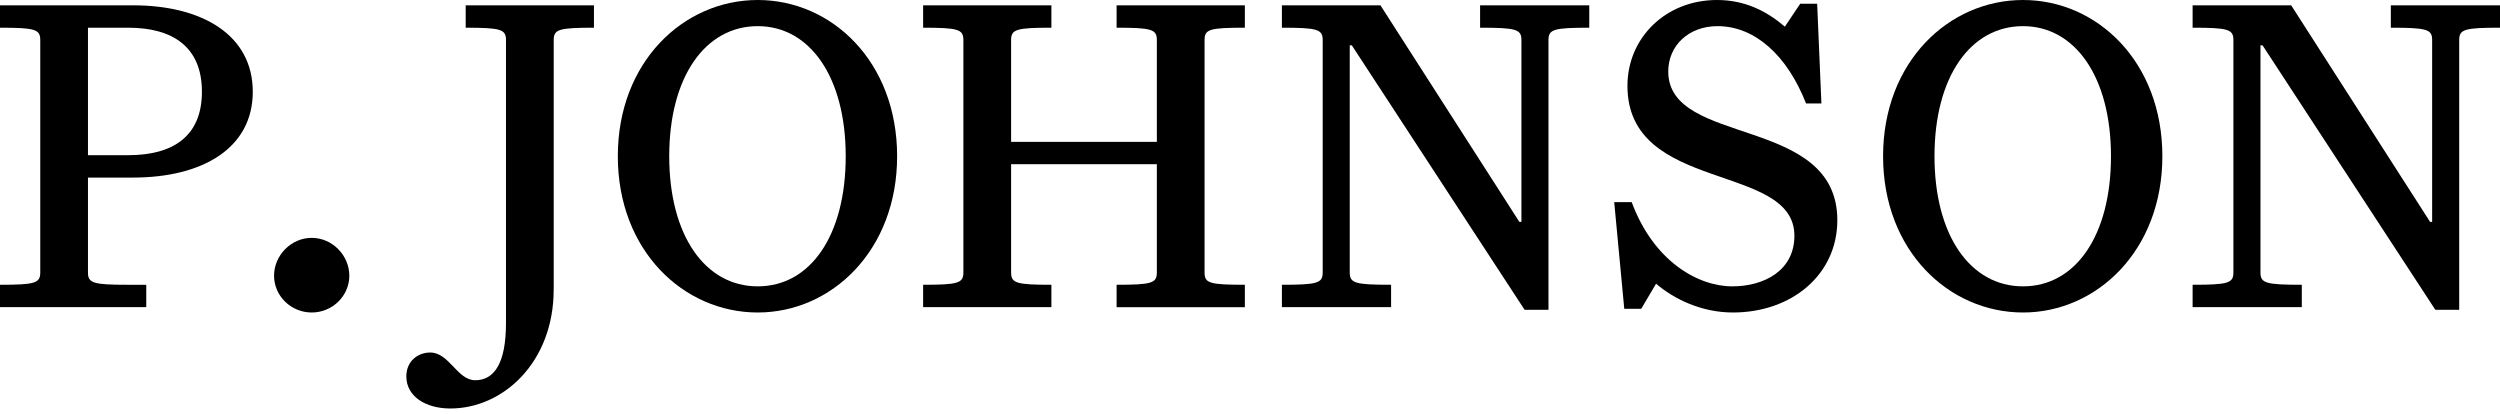 <svg xmlns="http://www.w3.org/2000/svg" fill="none" viewBox="0 0 133 22" height="22" width="133">
<path fill="black" d="M6.824 8.256C9.191 8.256 10.742 7.263 10.742 4.88C10.742 2.497 9.191 1.474 6.824 1.474H4.68V8.256H6.824ZM2.142 2.127C2.142 1.56 1.86 1.474 0 1.474V0.283H7.077C10.77 0.283 13.448 1.871 13.448 4.88C13.448 7.889 10.77 9.447 7.077 9.447H4.68V14.497C4.68 15.064 4.961 15.15 6.794 15.15H7.781V16.341H0V15.15C1.86 15.15 2.142 15.064 2.142 14.497V2.127Z"></path>
<path fill="black" d="M16.583 16.625C15.482 16.625 14.58 15.745 14.58 14.667C14.58 13.59 15.482 12.654 16.583 12.654C17.683 12.654 18.584 13.59 18.584 14.667C18.584 15.745 17.682 16.625 16.583 16.625Z"></path>
<path fill="black" d="M29.456 15.405C29.456 19.264 26.777 21.732 23.957 21.732C22.633 21.732 21.617 21.08 21.617 20.029C21.617 19.179 22.266 18.754 22.887 18.754C23.902 18.754 24.324 20.228 25.282 20.228C26.297 20.228 26.918 19.321 26.918 17.194V2.127C26.918 1.56 26.637 1.474 24.775 1.474V0.283H31.598V1.474C29.738 1.474 29.457 1.56 29.457 2.127V15.405H29.456Z"></path>
<path fill="black" d="M40.312 1.391C37.52 1.391 35.603 4.084 35.603 8.312C35.603 12.54 37.52 15.234 40.312 15.234C43.104 15.234 44.992 12.54 44.992 8.312C44.992 4.084 43.075 1.391 40.312 1.391ZM40.312 16.625C36.364 16.625 32.868 13.334 32.868 8.312C32.868 3.291 36.364 0 40.312 0C44.261 0 47.727 3.29 47.727 8.312C47.727 13.335 44.231 16.625 40.312 16.625Z"></path>
<path fill="black" d="M55.934 16.341H49.11V15.15C50.971 15.15 51.252 15.064 51.252 14.497V2.127C51.252 1.56 50.971 1.474 49.11 1.474V0.283H55.934V1.474C54.072 1.474 53.791 1.56 53.791 2.127V7.546H61.544V2.127C61.544 1.56 61.263 1.474 59.403 1.474V0.283H66.226V1.474C64.336 1.474 64.083 1.56 64.083 2.127V14.498C64.083 15.065 64.337 15.15 66.226 15.15V16.342H59.403V15.15C61.263 15.15 61.544 15.065 61.544 14.498V8.737H53.791V14.498C53.791 15.065 54.072 15.15 55.934 15.15V16.342V16.341Z"></path>
<path fill="black" d="M78.741 1.474V0.283H84.549V1.474C82.661 1.474 82.379 1.56 82.379 2.127V16.483H81.11L71.917 2.412H71.806V14.497C71.806 15.064 72.088 15.15 74.006 15.15V16.341H68.197V15.15C70.085 15.15 70.367 15.064 70.367 14.497V2.127C70.367 1.56 70.085 1.474 68.197 1.474V0.283H73.44L80.829 11.802H80.94V2.127C80.94 1.56 80.659 1.474 78.741 1.474"></path>
<path fill="black" d="M96.899 5.503H96.082C95.067 2.923 93.348 1.391 91.373 1.391C89.822 1.391 88.751 2.44 88.751 3.801C88.751 7.829 97.746 6.1 97.746 11.716C97.746 14.611 95.321 16.625 92.192 16.625C90.528 16.625 89.061 15.916 88.103 15.092L87.314 16.427H86.411L85.876 10.753H86.806C87.962 13.873 90.302 15.234 92.162 15.234C93.826 15.234 95.462 14.412 95.462 12.54C95.462 8.626 86.58 10.298 86.58 4.567C86.58 2.015 88.611 0 91.345 0C92.84 0 93.996 0.596 94.954 1.419L95.771 0.2H96.673L96.899 5.503Z"></path>
<path fill="black" d="M107.624 1.391C104.832 1.391 102.915 4.084 102.915 8.312C102.915 12.54 104.832 15.234 107.624 15.234C110.416 15.234 112.304 12.54 112.304 8.312C112.304 4.084 110.386 1.391 107.624 1.391ZM107.624 16.625C103.676 16.625 100.18 13.334 100.18 8.312C100.18 3.291 103.676 0 107.624 0C111.572 0 115.038 3.29 115.038 8.312C115.038 13.335 111.542 16.625 107.624 16.625Z"></path>
<path fill="black" d="M127.192 1.474V0.283H133V1.474C131.112 1.474 130.83 1.56 130.83 2.127V16.483H129.561L120.368 2.412H120.257V14.497C120.257 15.064 120.538 15.15 122.456 15.15V16.341H116.647V15.15C118.535 15.15 118.817 15.064 118.817 14.497V2.127C118.817 1.56 118.536 1.474 116.647 1.474V0.283H121.891L129.279 11.802H129.39V2.127C129.39 1.56 129.109 1.474 127.192 1.474"></path>
</svg>
